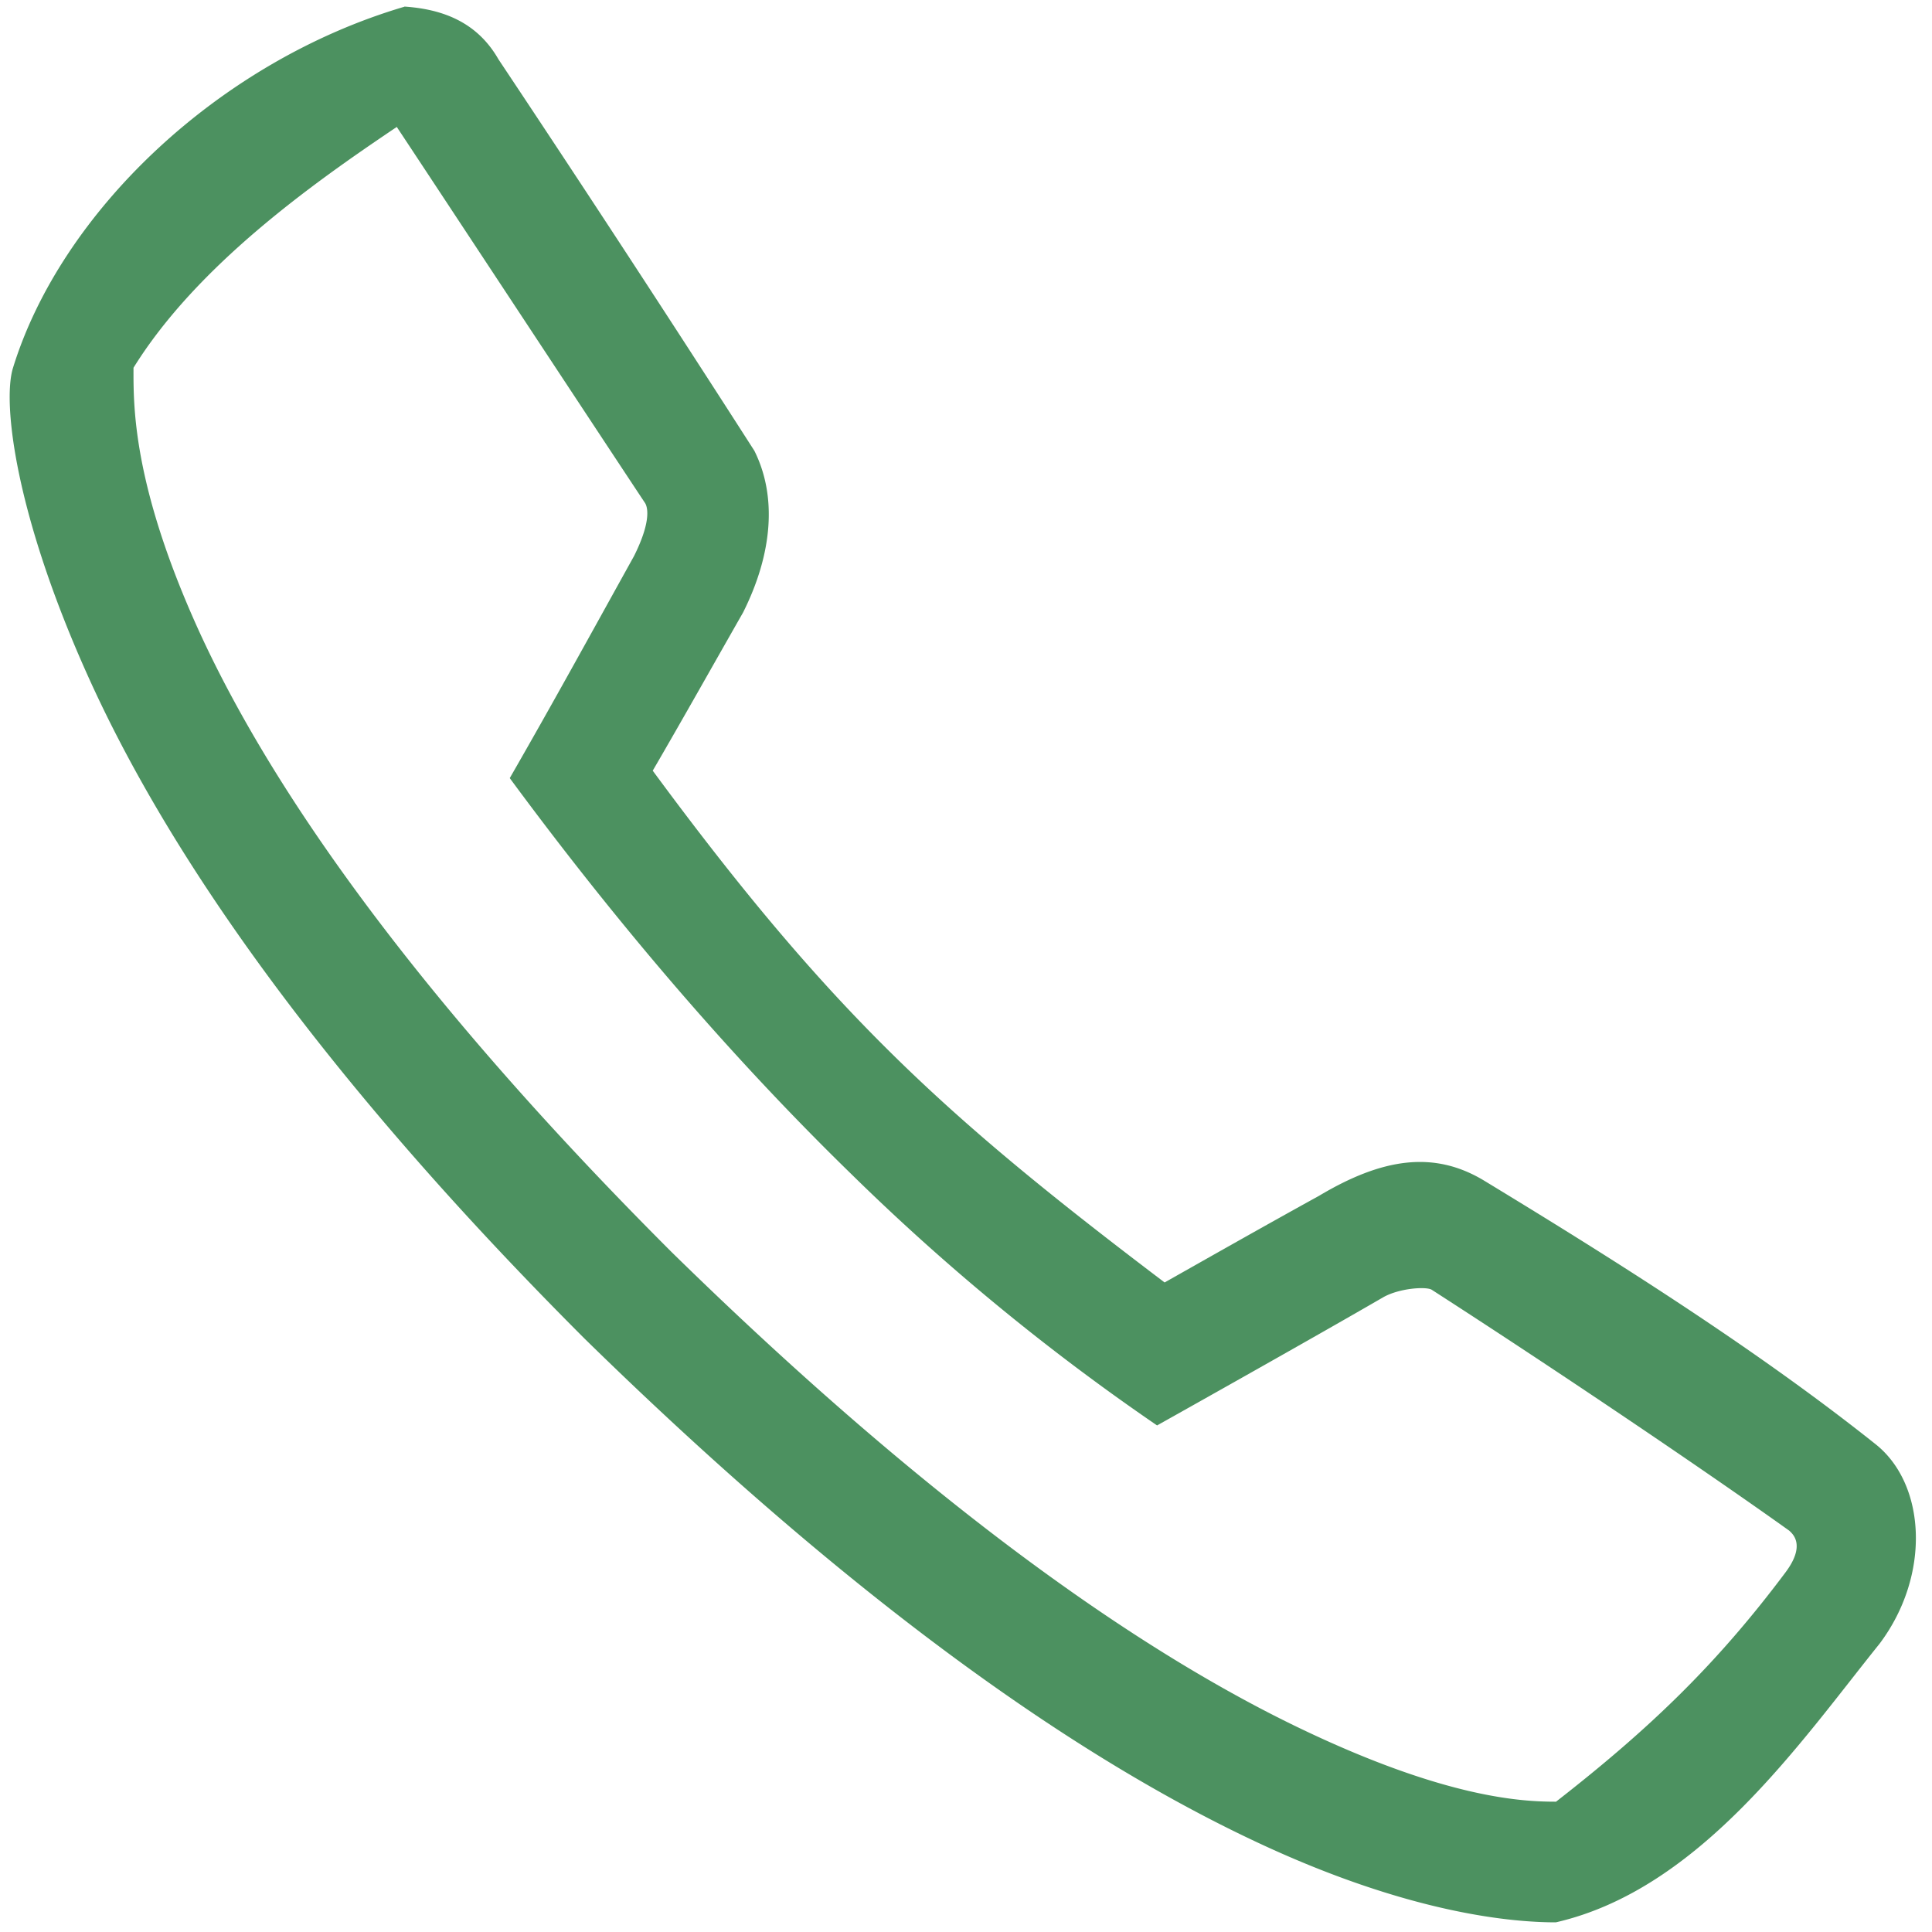 <svg xmlns="http://www.w3.org/2000/svg" width="20" height="20"><path d="M4.185.07C2.263.637.631 2.194.134 3.81c-.11.357.023 1.518.779 3.194.755 1.676 2.235 3.95 5.142 6.857 2.966 2.902 5.241 4.396 6.896 5.181 1.654.787 2.746.858 3.155.858 1.495-.343 2.534-1.869 3.351-2.884.534-.711.48-1.65-.039-2.064-1.259-1.004-2.777-1.954-4.051-2.728-.523-.318-1.059-.235-1.714.156-.552.304-1.119.626-1.597.896-2.25-1.705-3.429-2.76-5.299-5.298.306-.525.63-1.103.935-1.637.306-.61.353-1.203.117-1.675A278.89 278.89 0 0 0 5.16.614C4.927.206 4.546.093 4.187.068m-.079 1.247c.25.376 2.247 3.407 2.572 3.896.014.026.077.158-.117.546-.488.88-.84 1.522-1.286 2.298 1.11 1.506 2.293 2.89 3.547 4.11a23.264 23.264 0 0 0 3.154 2.591s1.566-.877 2.338-1.325c.168-.097.45-.115.506-.079 1.265.815 2.814 1.86 3.701 2.494.029.029.176.142-.038.429-.72.963-1.42 1.63-2.377 2.376-.339 0-1.117-.03-2.61-.74-1.494-.71-3.652-2.116-6.545-4.949-2.828-2.827-4.231-4.964-4.91-6.467-.678-1.504-.661-2.314-.661-2.688.659-1.062 1.86-1.911 2.727-2.494" fill="#4c9160"/></svg>